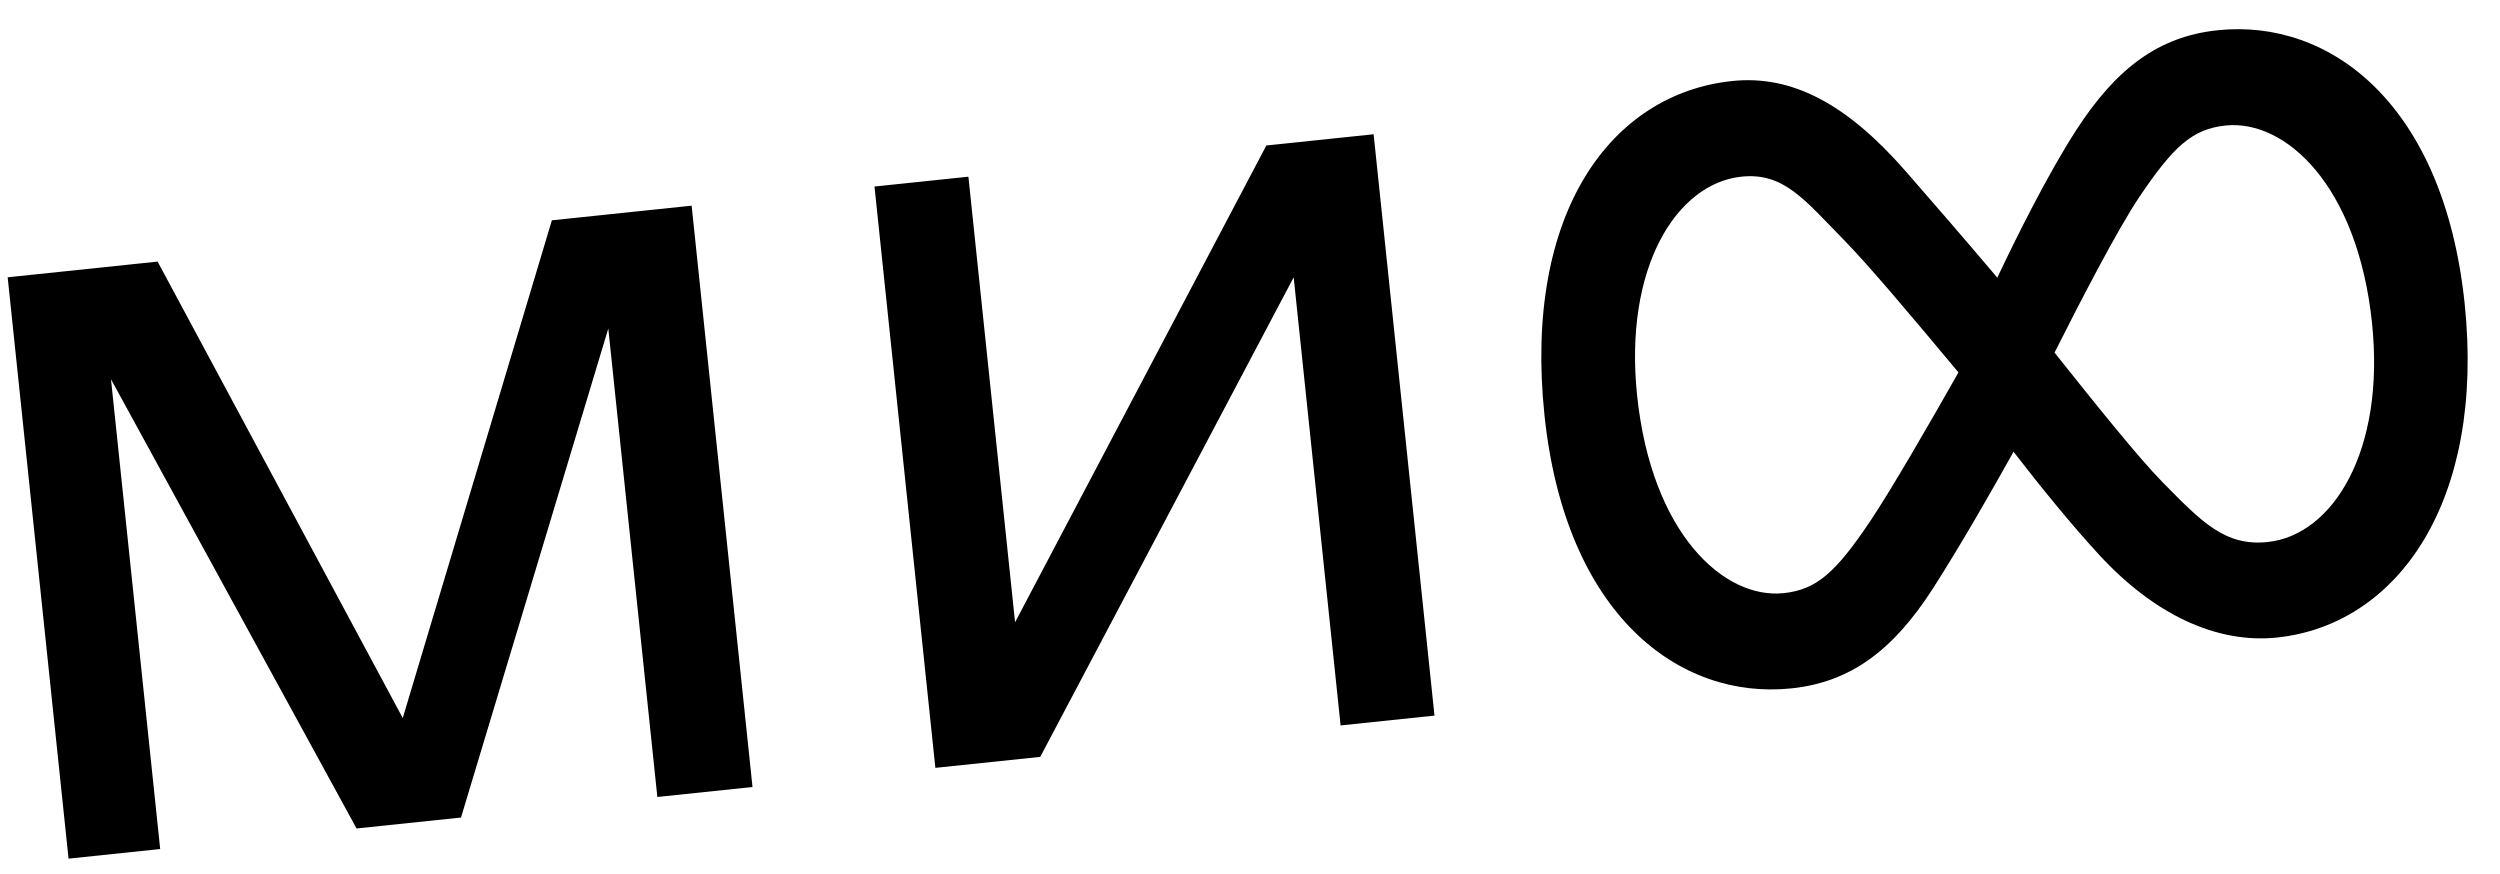 <?xml version="1.0" encoding="UTF-8"?> <svg xmlns="http://www.w3.org/2000/svg" width="329" height="115" viewBox="0 0 329 115" fill="none"> <path d="M312.161 42.52C310.25 24.277 300.682 15.702 292.88 16.519C288.516 16.976 285.998 19.277 281.488 25.995C278.642 30.249 273.766 39.665 270.378 46.404C275.798 53.215 281.437 60.243 284.555 63.418C289.812 68.773 292.86 71.912 298.427 71.329C306.973 70.434 313.922 59.373 312.157 42.52L312.161 42.52ZM257.733 49.01C251.868 41.982 245.959 34.942 242.712 31.63C237.455 26.275 234.745 22.666 229.174 23.249C220.632 24.144 213.68 35.205 215.444 52.058C217.355 70.3 226.923 78.876 234.725 78.059C239.089 77.602 241.607 75.301 246.118 68.586C249.008 64.276 254.191 55.268 257.733 49.01ZM324.345 39.919C327.068 65.921 315.575 82.232 299.644 83.9C291.732 84.728 283.442 80.889 276.106 72.859C272.642 69.088 268.641 64.186 264.98 59.451C262.348 64.173 258.032 71.753 254.356 77.471C249.15 85.564 243.548 89.774 235.75 90.591C220.98 92.137 206.007 80.931 203.254 54.644C200.461 27.973 212.025 12.331 227.956 10.662C235.872 9.833 243.089 13.726 250.769 22.515C254.364 26.62 258.765 31.718 262.846 36.54C265.308 31.329 269.496 22.888 273.245 17.103C278.475 9.02 284.052 4.796 291.851 3.979C306.62 2.433 321.594 13.643 324.346 39.926L324.345 39.919ZM53.001 94.493L20.742 34.426L1.009 36.492L9.02 112.996L21.08 111.733L14.606 49.907L46.923 109.027L60.668 107.587L80.052 43.236L86.507 104.882L99.03 103.57L91.019 27.067L72.626 28.993L53.001 94.493ZM166.651 19.147L180.768 17.669L188.779 94.172L176.423 95.466L170.248 36.497L136.896 99.605L123.094 101.05L115.083 24.547L127.442 23.253L133.583 81.889L166.651 19.147Z" fill="black"></path> </svg> 